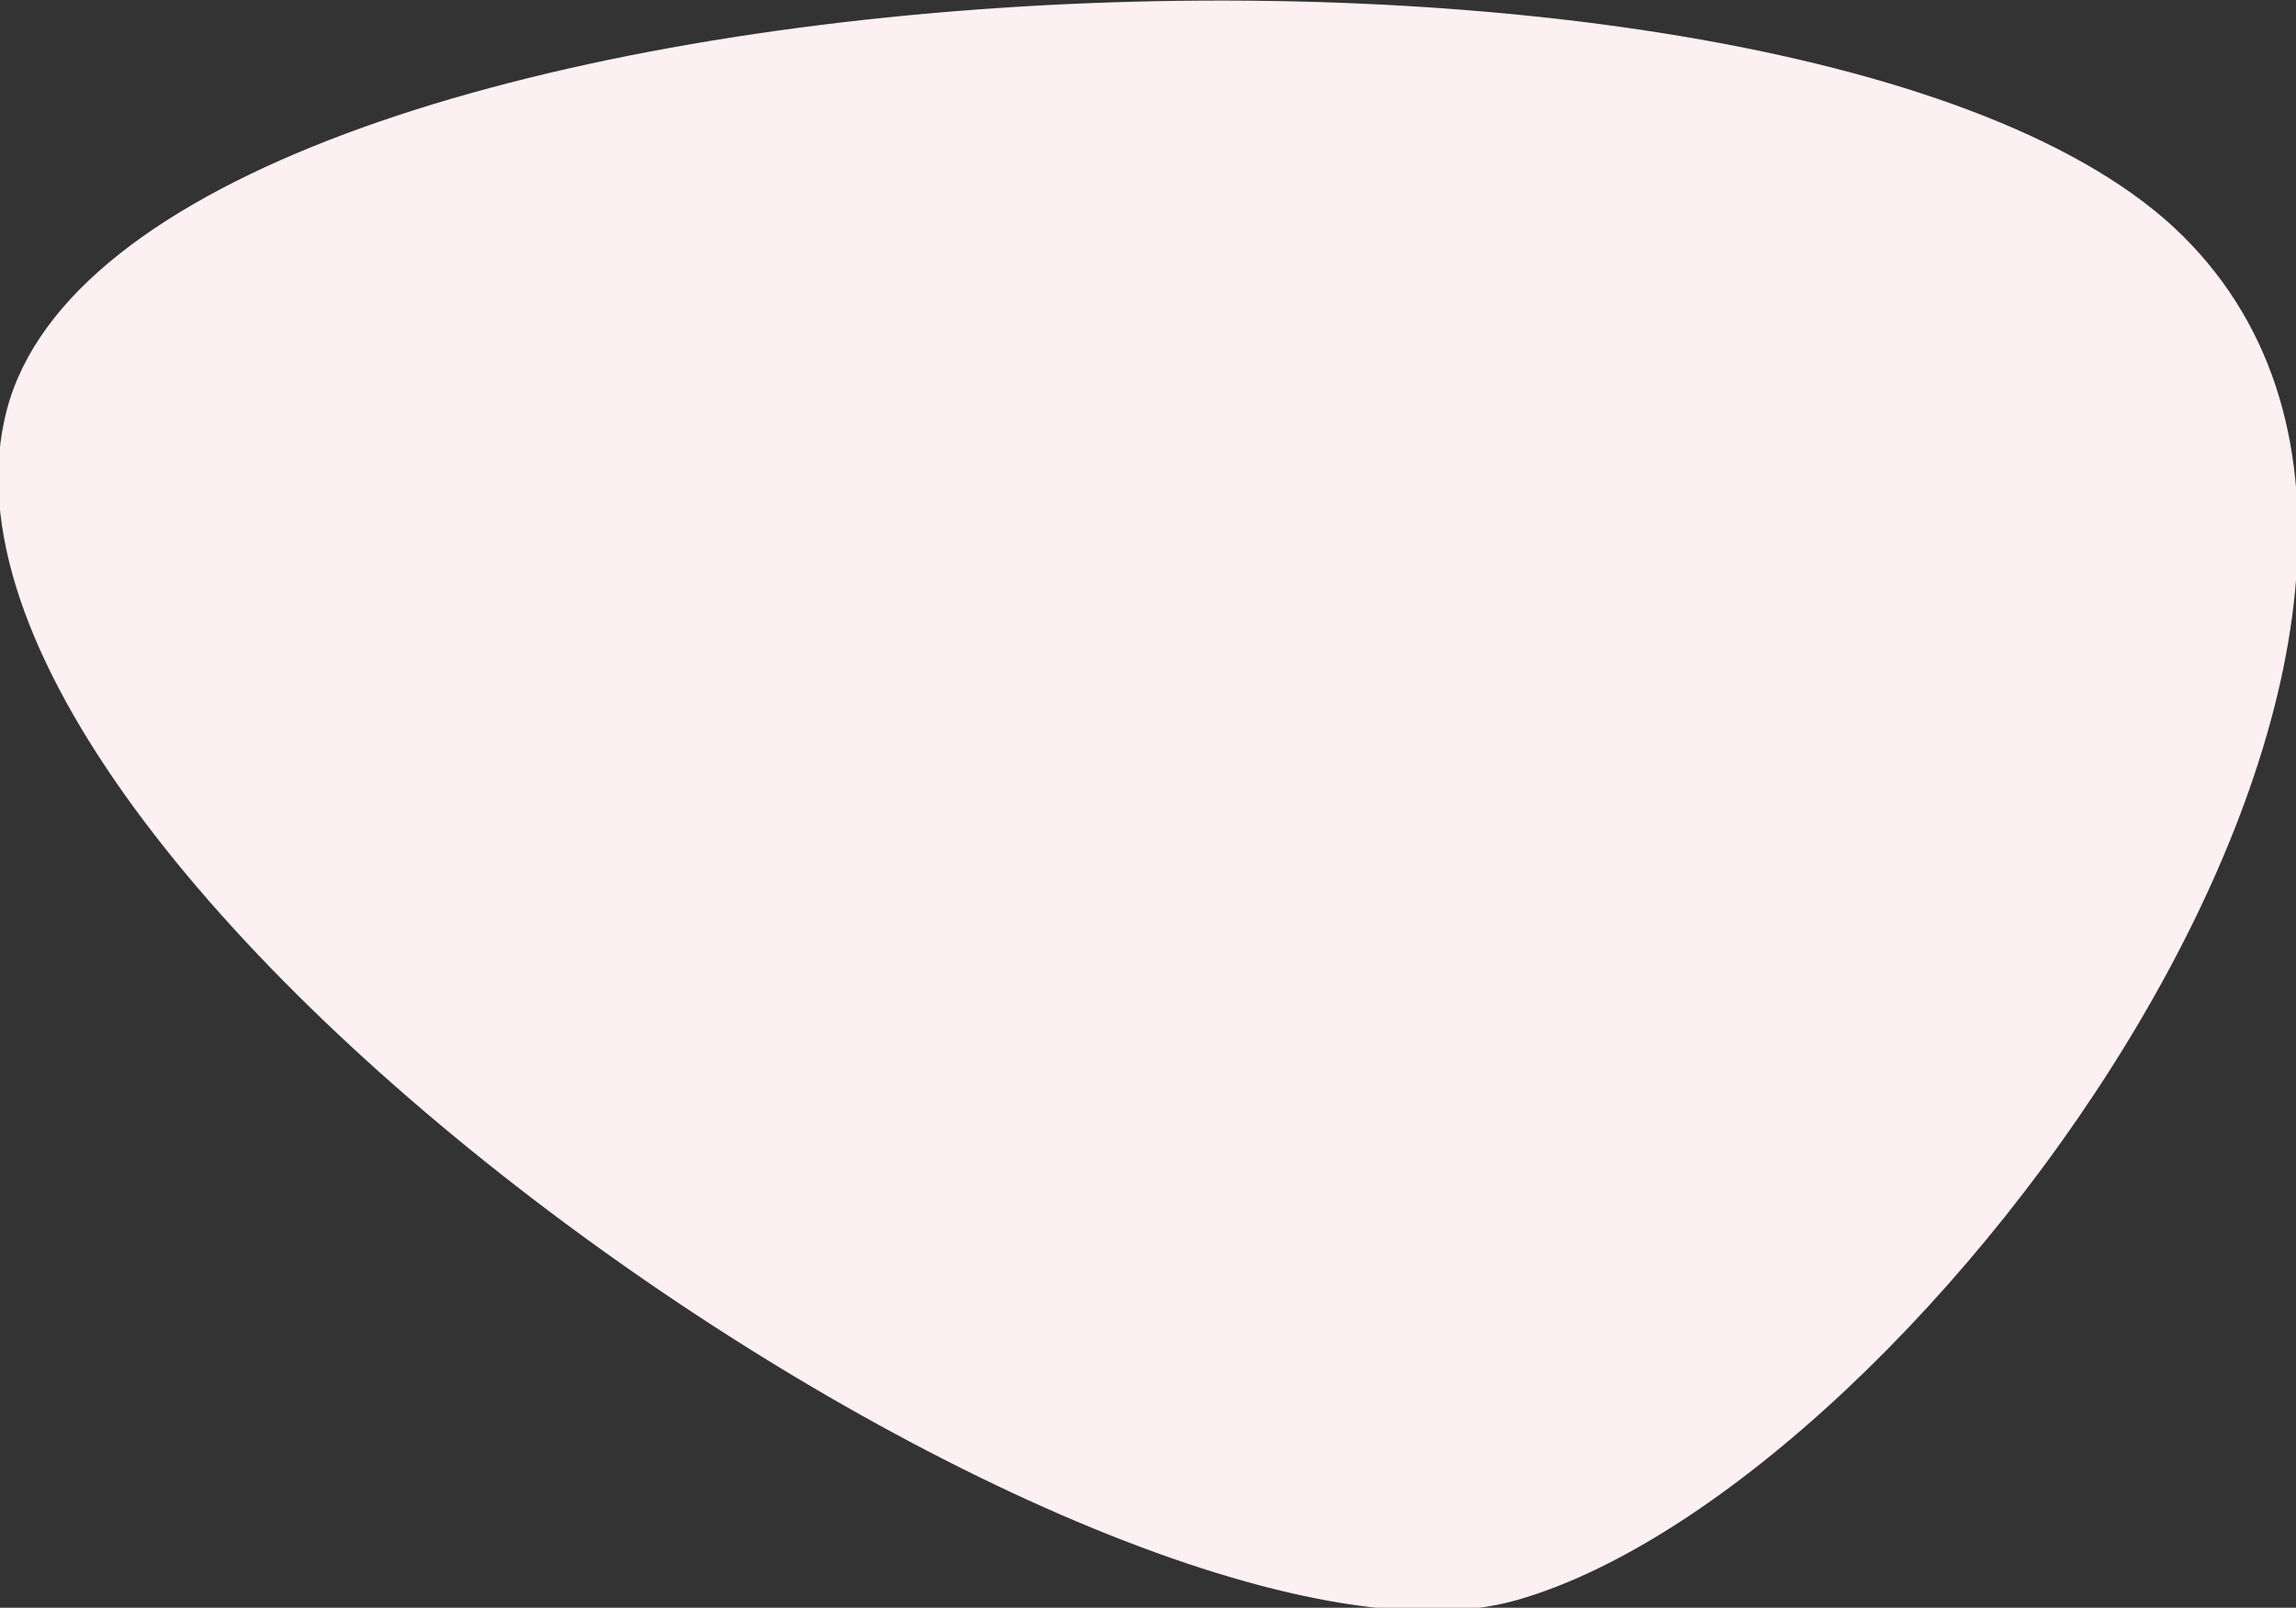 <?xml version="1.0" encoding="UTF-8" standalone="no"?>
<svg
   xmlns:dc="http://purl.org/dc/elements/1.1/"
   xmlns:cc="http://creativecommons.org/ns#"
   xmlns:rdf="http://www.w3.org/1999/02/22-rdf-syntax-ns#"
   xmlns:svg="http://www.w3.org/2000/svg"
   xmlns="http://www.w3.org/2000/svg"
   xmlns:sodipodi="http://sodipodi.sourceforge.net/DTD/sodipodi-0.dtd"
   xmlns:inkscape="http://www.inkscape.org/namespaces/inkscape"
   width="495.851mm"
   height="347.246mm"
   viewBox="0 0 495.851 347.246"
   version="1.1"
   id="svg857"
   inkscape:version="1.0.1 (3bc2e813f5, 2020-09-07)"
   sodipodi:docname="blob-about-2.svg">
  <rect x="0" y="0" width="495.851" height="347.246" fill="#333333" stroke="none"/>
  <style
     id="style1420"></style>
  <defs
     id="defs851" />
  <sodipodi:namedview
     id="base"
     pagecolor="#ffffff"
     bordercolor="#666666"
     borderopacity="1.0"
     inkscape:pageopacity="0.0"
     inkscape:pageshadow="2"
     inkscape:zoom="0.35"
     inkscape:cx="1942.7558"
     inkscape:cy="544.78361"
     inkscape:document-units="mm"
     inkscape:current-layer="layer1"
     inkscape:document-rotation="0"
     showgrid="false"
     inkscape:window-width="1756"
     inkscape:window-height="1030"
     inkscape:window-x="146"
     inkscape:window-y="0"
     inkscape:window-maximized="0" />
  <g
     inkscape:label="Vrstva 1"
     inkscape:groupmode="layer"
     id="layer1"
     transform="translate(408.187,-4.026)">
    <g
       style="fill:none"
       id="g1436"
       transform="matrix(0.265,0,0,0.265,-179.37,-74.217)">
      <path
         d="M 372.759,1599.32 C 42.596,1693.76 -957.861,1007.43 -857.826,629.019 -757.79,250.604 606.963,181.962 915.235,487.336 1223.51,792.709 702.921,1504.89 372.759,1599.32 Z"
         fill="#fdf0f3"
         id="path1422"
         style="mix-blend-mode:multiply" />
    </g>
  </g>
</svg>
